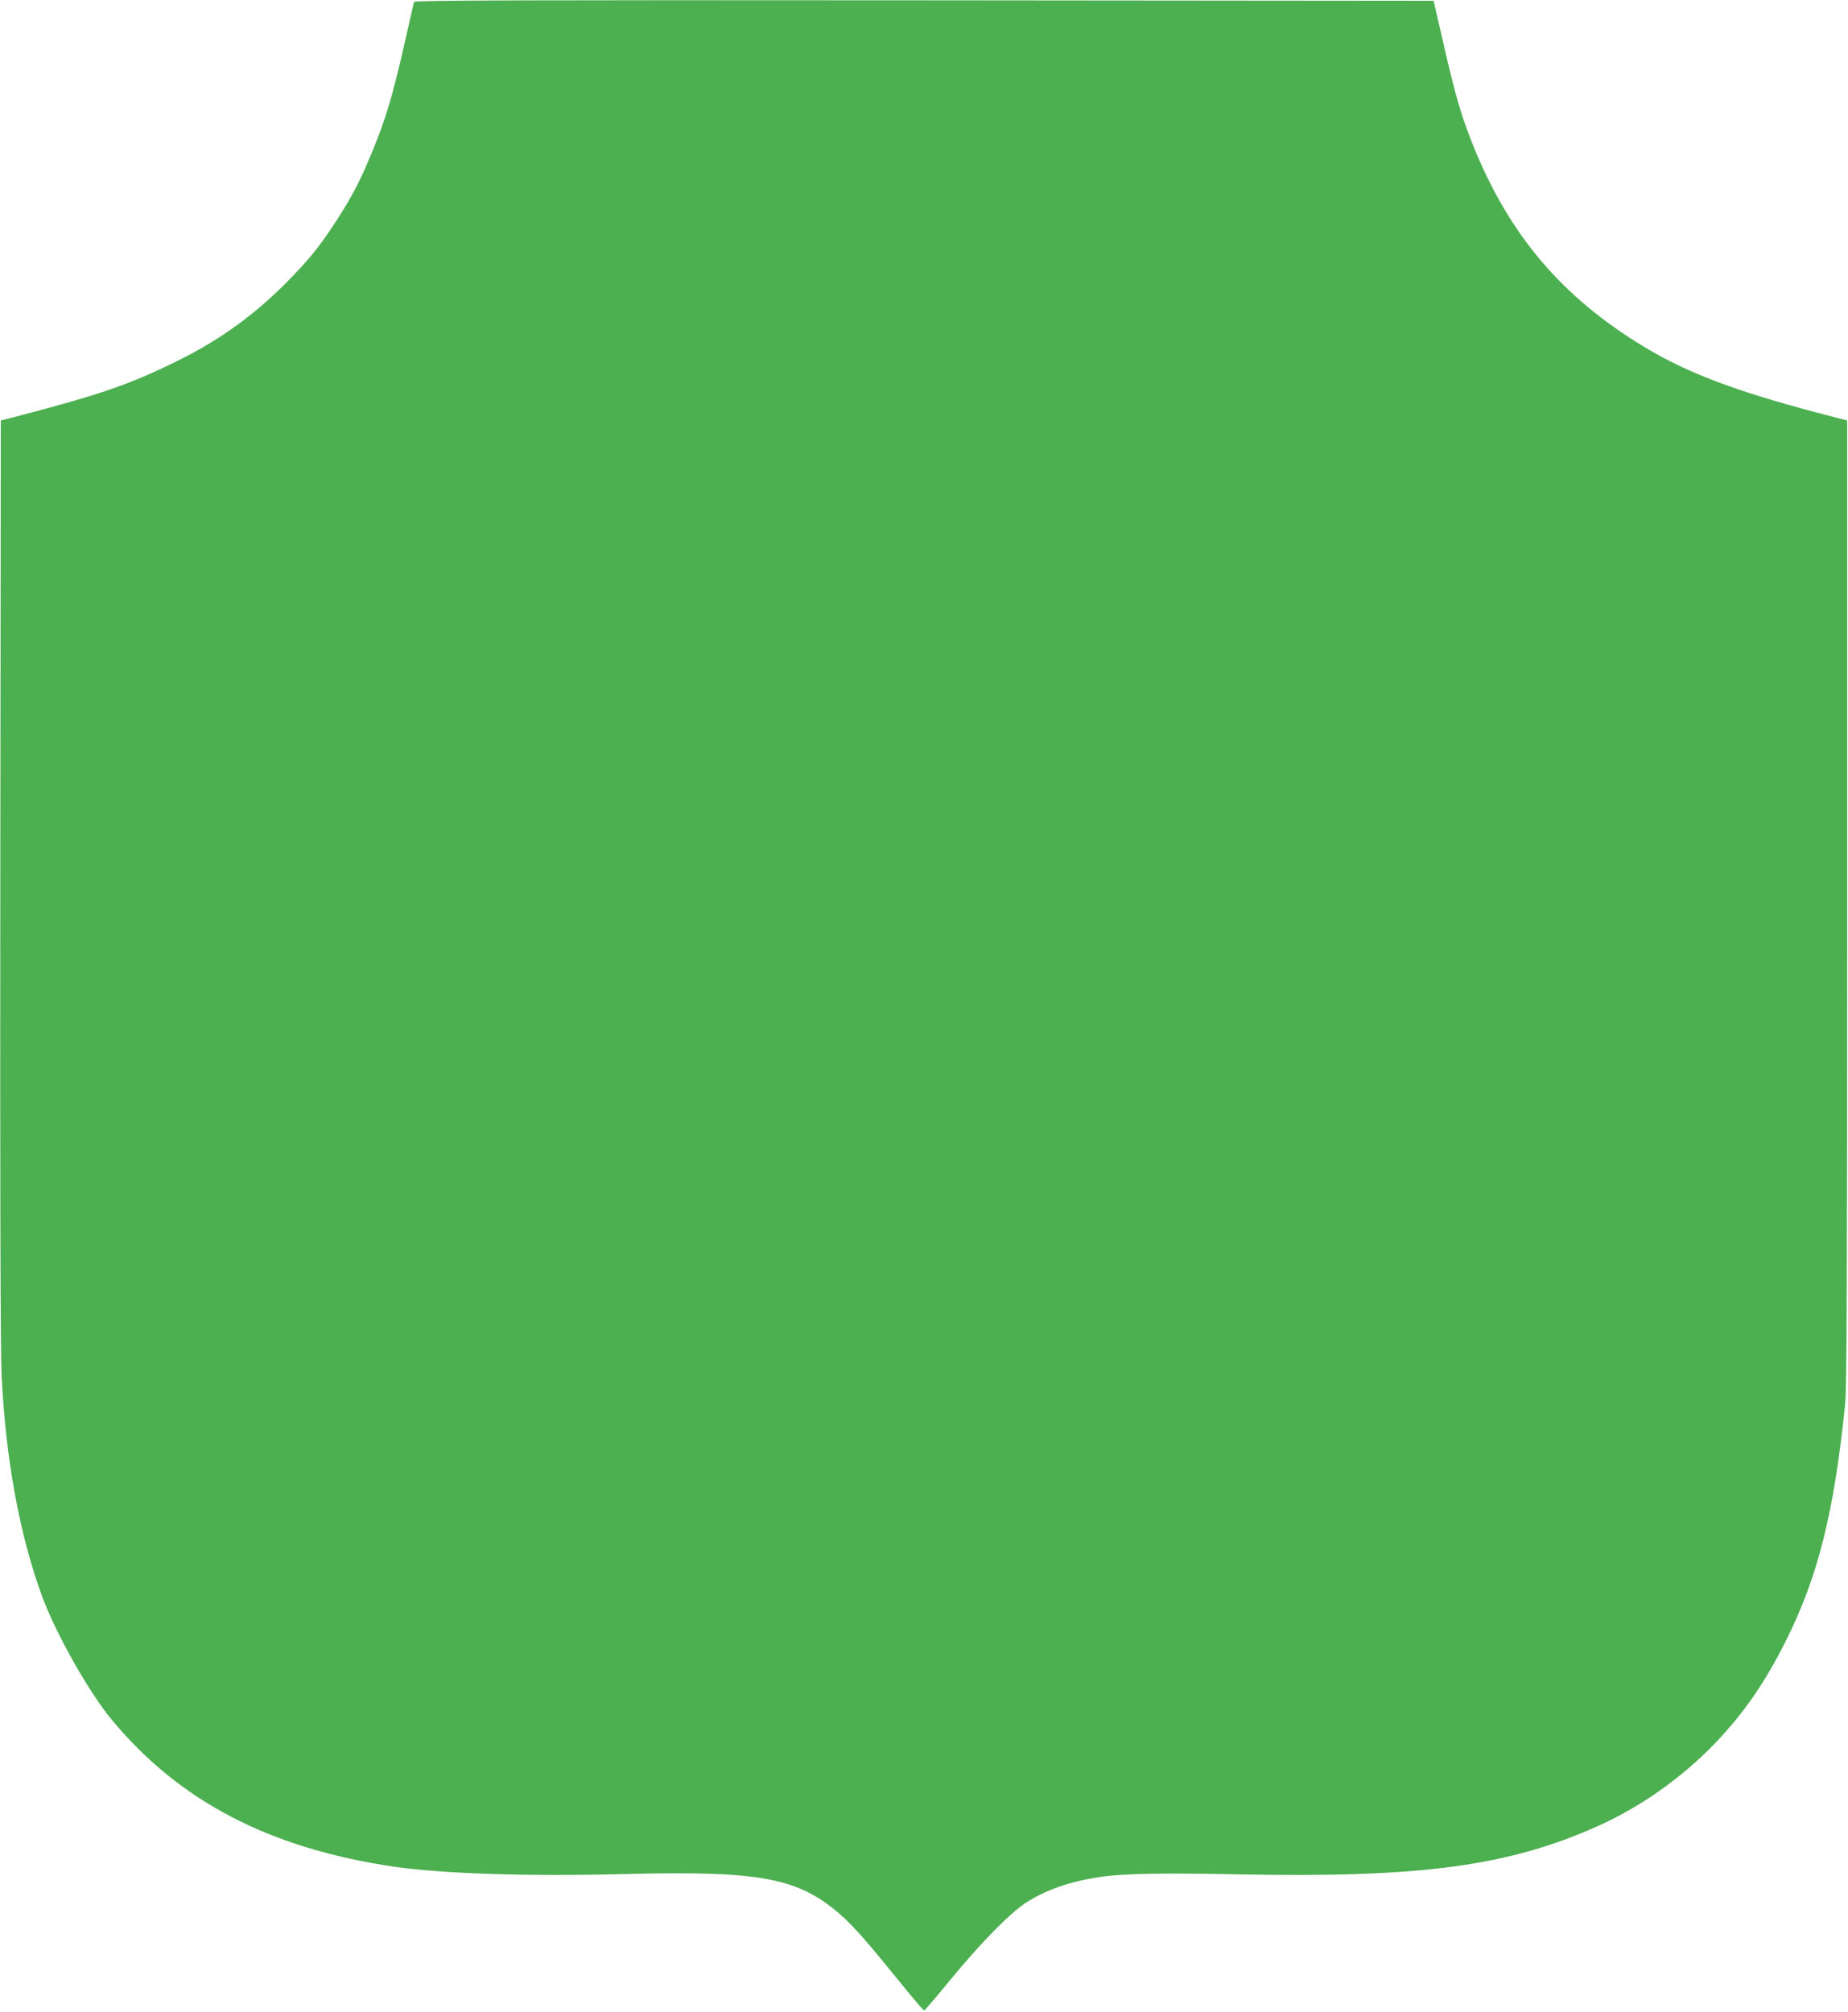 <?xml version="1.0" standalone="no"?>
<!DOCTYPE svg PUBLIC "-//W3C//DTD SVG 20010904//EN"
 "http://www.w3.org/TR/2001/REC-SVG-20010904/DTD/svg10.dtd">
<svg version="1.0" xmlns="http://www.w3.org/2000/svg"
 width="1176pt" height="1280pt" viewBox="0 0 1176 1280"
 preserveAspectRatio="xMidYMid meet">
<g transform="translate(0,1280) scale(0.1,-0.1)"
fill="#4caf50" stroke="none">
<path d="M2635 12788 c-2 -7 -25 -105 -50 -218 -89 -397 -138 -557 -251 -817
-60 -139 -117 -242 -217 -393 -95 -143 -162 -224 -297 -360 -203 -204 -417
-359 -675 -488 -308 -153 -490 -217 -1015 -355 l-125 -32 -3 -2930 c-2 -1941
1 -3001 8 -3140 26 -538 114 -1016 256 -1405 89 -243 301 -618 449 -795 431
-517 1002 -813 1791 -930 310 -45 857 -63 1474 -47 826 21 1074 -21 1328 -224
98 -79 184 -173 401 -442 90 -111 167 -202 172 -202 4 0 78 87 165 193 191
233 381 427 483 493 132 84 280 135 475 164 142 21 391 26 876 16 1158 -23
1716 52 2283 305 275 122 539 309 751 529 184 193 316 384 450 650 206 412
307 815 378 1510 10 99 13 769 13 3190 l0 3065 -200 52 c-519 138 -820 252
-1090 415 -530 320 -868 720 -1099 1304 -70 179 -104 294 -181 629 l-62 270
-3242 3 c-2588 2 -3242 0 -3246 -10z"/>
</g>
</svg>
